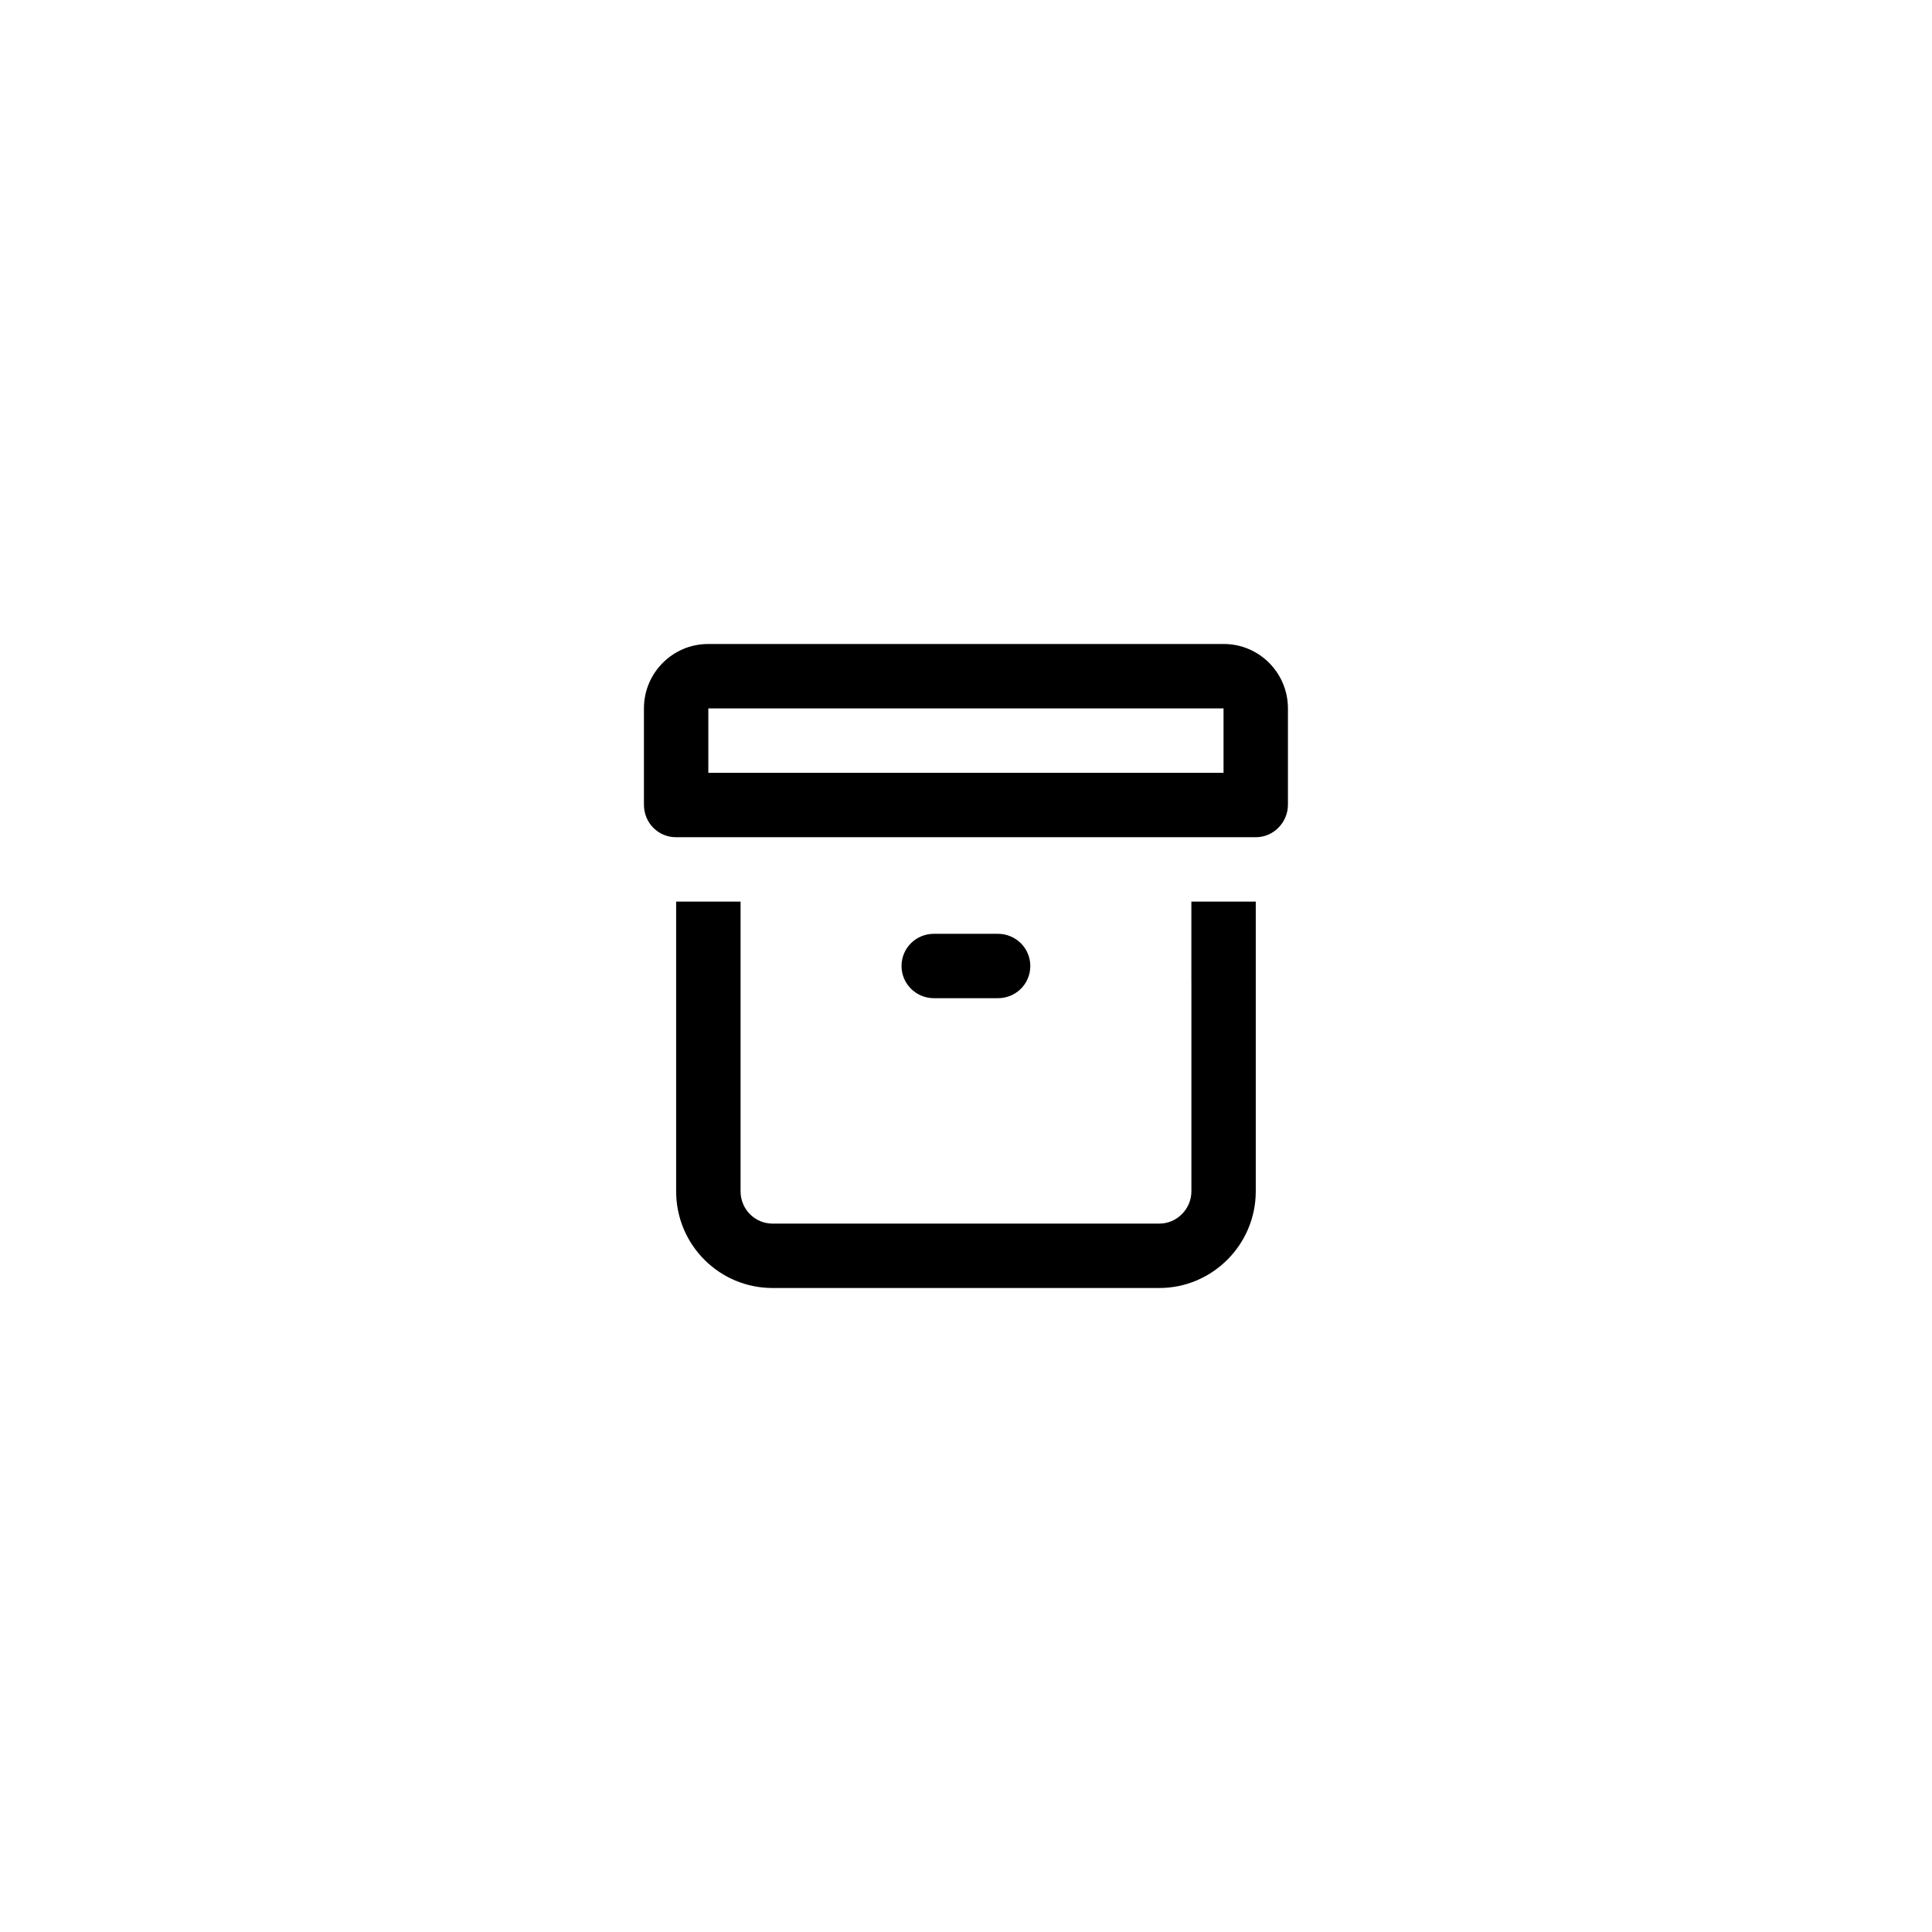 <?xml version="1.0" encoding="utf-8"?>
<svg width="800px" height="800px" viewBox="-1 0 60 60" xmlns="http://www.w3.org/2000/svg"><defs><filter id="a" width="200%" height="200%" x="-50%" y="-50%" filterUnits="objectBoundingBox"><feOffset dy="1" in="SourceAlpha" result="shadowOffsetOuter1"/><feGaussianBlur stdDeviation="10" in="shadowOffsetOuter1" result="shadowBlurOuter1"/><feColorMatrix values="0 0 0 0 0 0 0 0 0 0 0 0 0 0 0 0 0 0 0.1 0" in="shadowBlurOuter1" result="shadowMatrixOuter1"/><feMerge><feMergeNode in="shadowMatrixOuter1"/><feMergeNode in="SourceGraphic"/></feMerge></filter></defs><path fill-rule="evenodd" d="M36 29.5v6.497c0 .55-.453 1.003-.993 1.003h-12.015c-.548 0-.993-.446-.993-1.003v-8.997h14v2.5m-16-2.5h18v8.997c0 1.659-1.353 3.003-2.993 3.003h-12.015c-1.653 0-2.993-1.342-2.993-3.003v-8.997m17.009-8c1.099 0 1.991.898 1.991 1.998v2.992c0 .558-.455 1.01-.992 1.01h-18.016c-.548 0-.992-.444-.992-1.01v-2.992c0-1.103.898-1.998 1.99-1.998h16.019m-16.009 2h16v2h-16v-2m6 8c0-.552.443-1 1.009-1h1.981c.557 0 1.009.444 1.009 1 0 .552-.443 1-1.009 1h-1.981c-.557 0-1.009-.444-1.009-1" filter="url(#a)"/></svg>